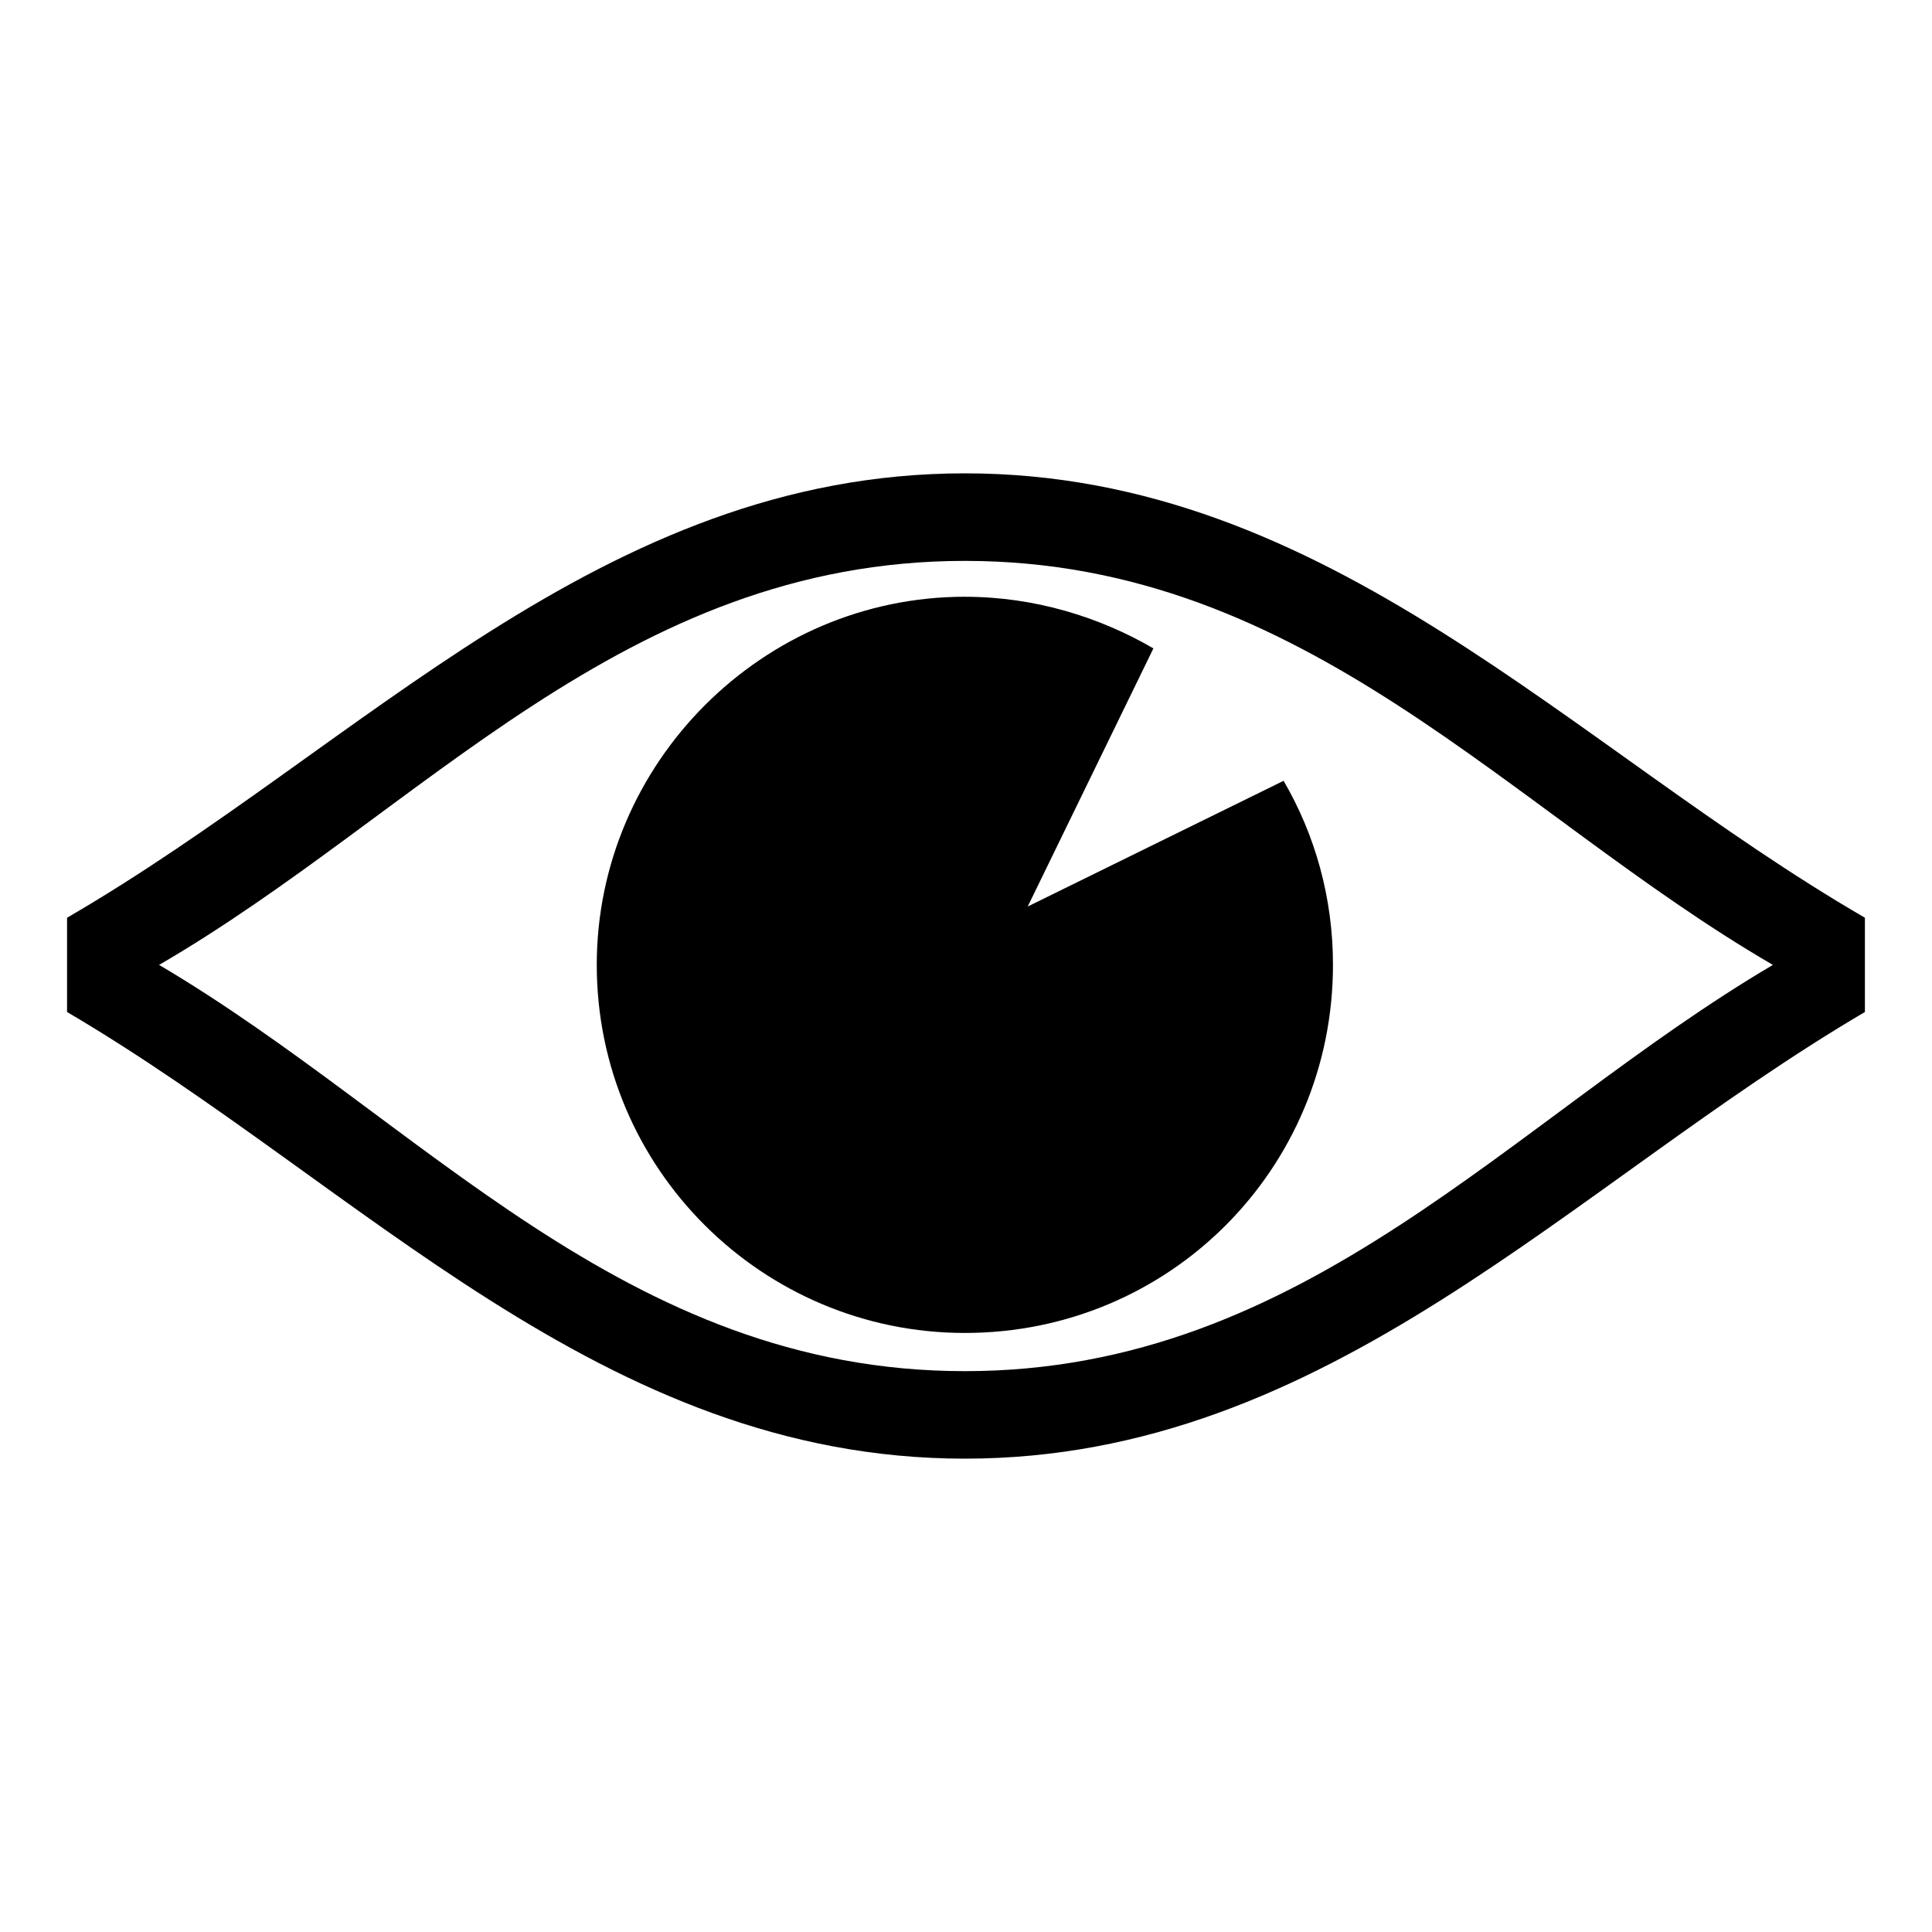 <?xml version="1.0" encoding="UTF-8"?>
<!-- Uploaded to: SVG Repo, www.svgrepo.com, Generator: SVG Repo Mixer Tools -->
<svg fill="#000000" width="800px" height="800px" version="1.1" viewBox="144 144 512 512" xmlns="http://www.w3.org/2000/svg">
 <g fill-rule="evenodd">
  <path d="m399.7 302.15c18.438 0 35.688 5.352 49.965 13.68l-33.309 68.402 67.809-33.309c8.328 14.277 13.086 30.93 13.086 48.773 0 54.129-43.422 97.551-97.551 97.551-53.535 0-97.551-43.422-97.551-97.551 0-53.535 44.016-97.551 97.551-97.551z"/>
  <path d="m399.7 269.44c96.359 0 160.6 72.566 238.52 117.77v24.98c-77.922 45.801-142.16 118.37-238.52 118.37s-160-72.566-237.93-118.37v-24.98c77.922-45.207 141.57-117.77 237.93-117.77zm-213.54 130.27c69.594-40.449 123.13-107.07 213.54-107.07 90.41 0 144.54 66.621 214.13 107.07-69.594 41.043-123.72 107.66-214.13 107.66-90.41 0-143.95-66.621-213.54-107.66z"/>
 </g>
</svg>